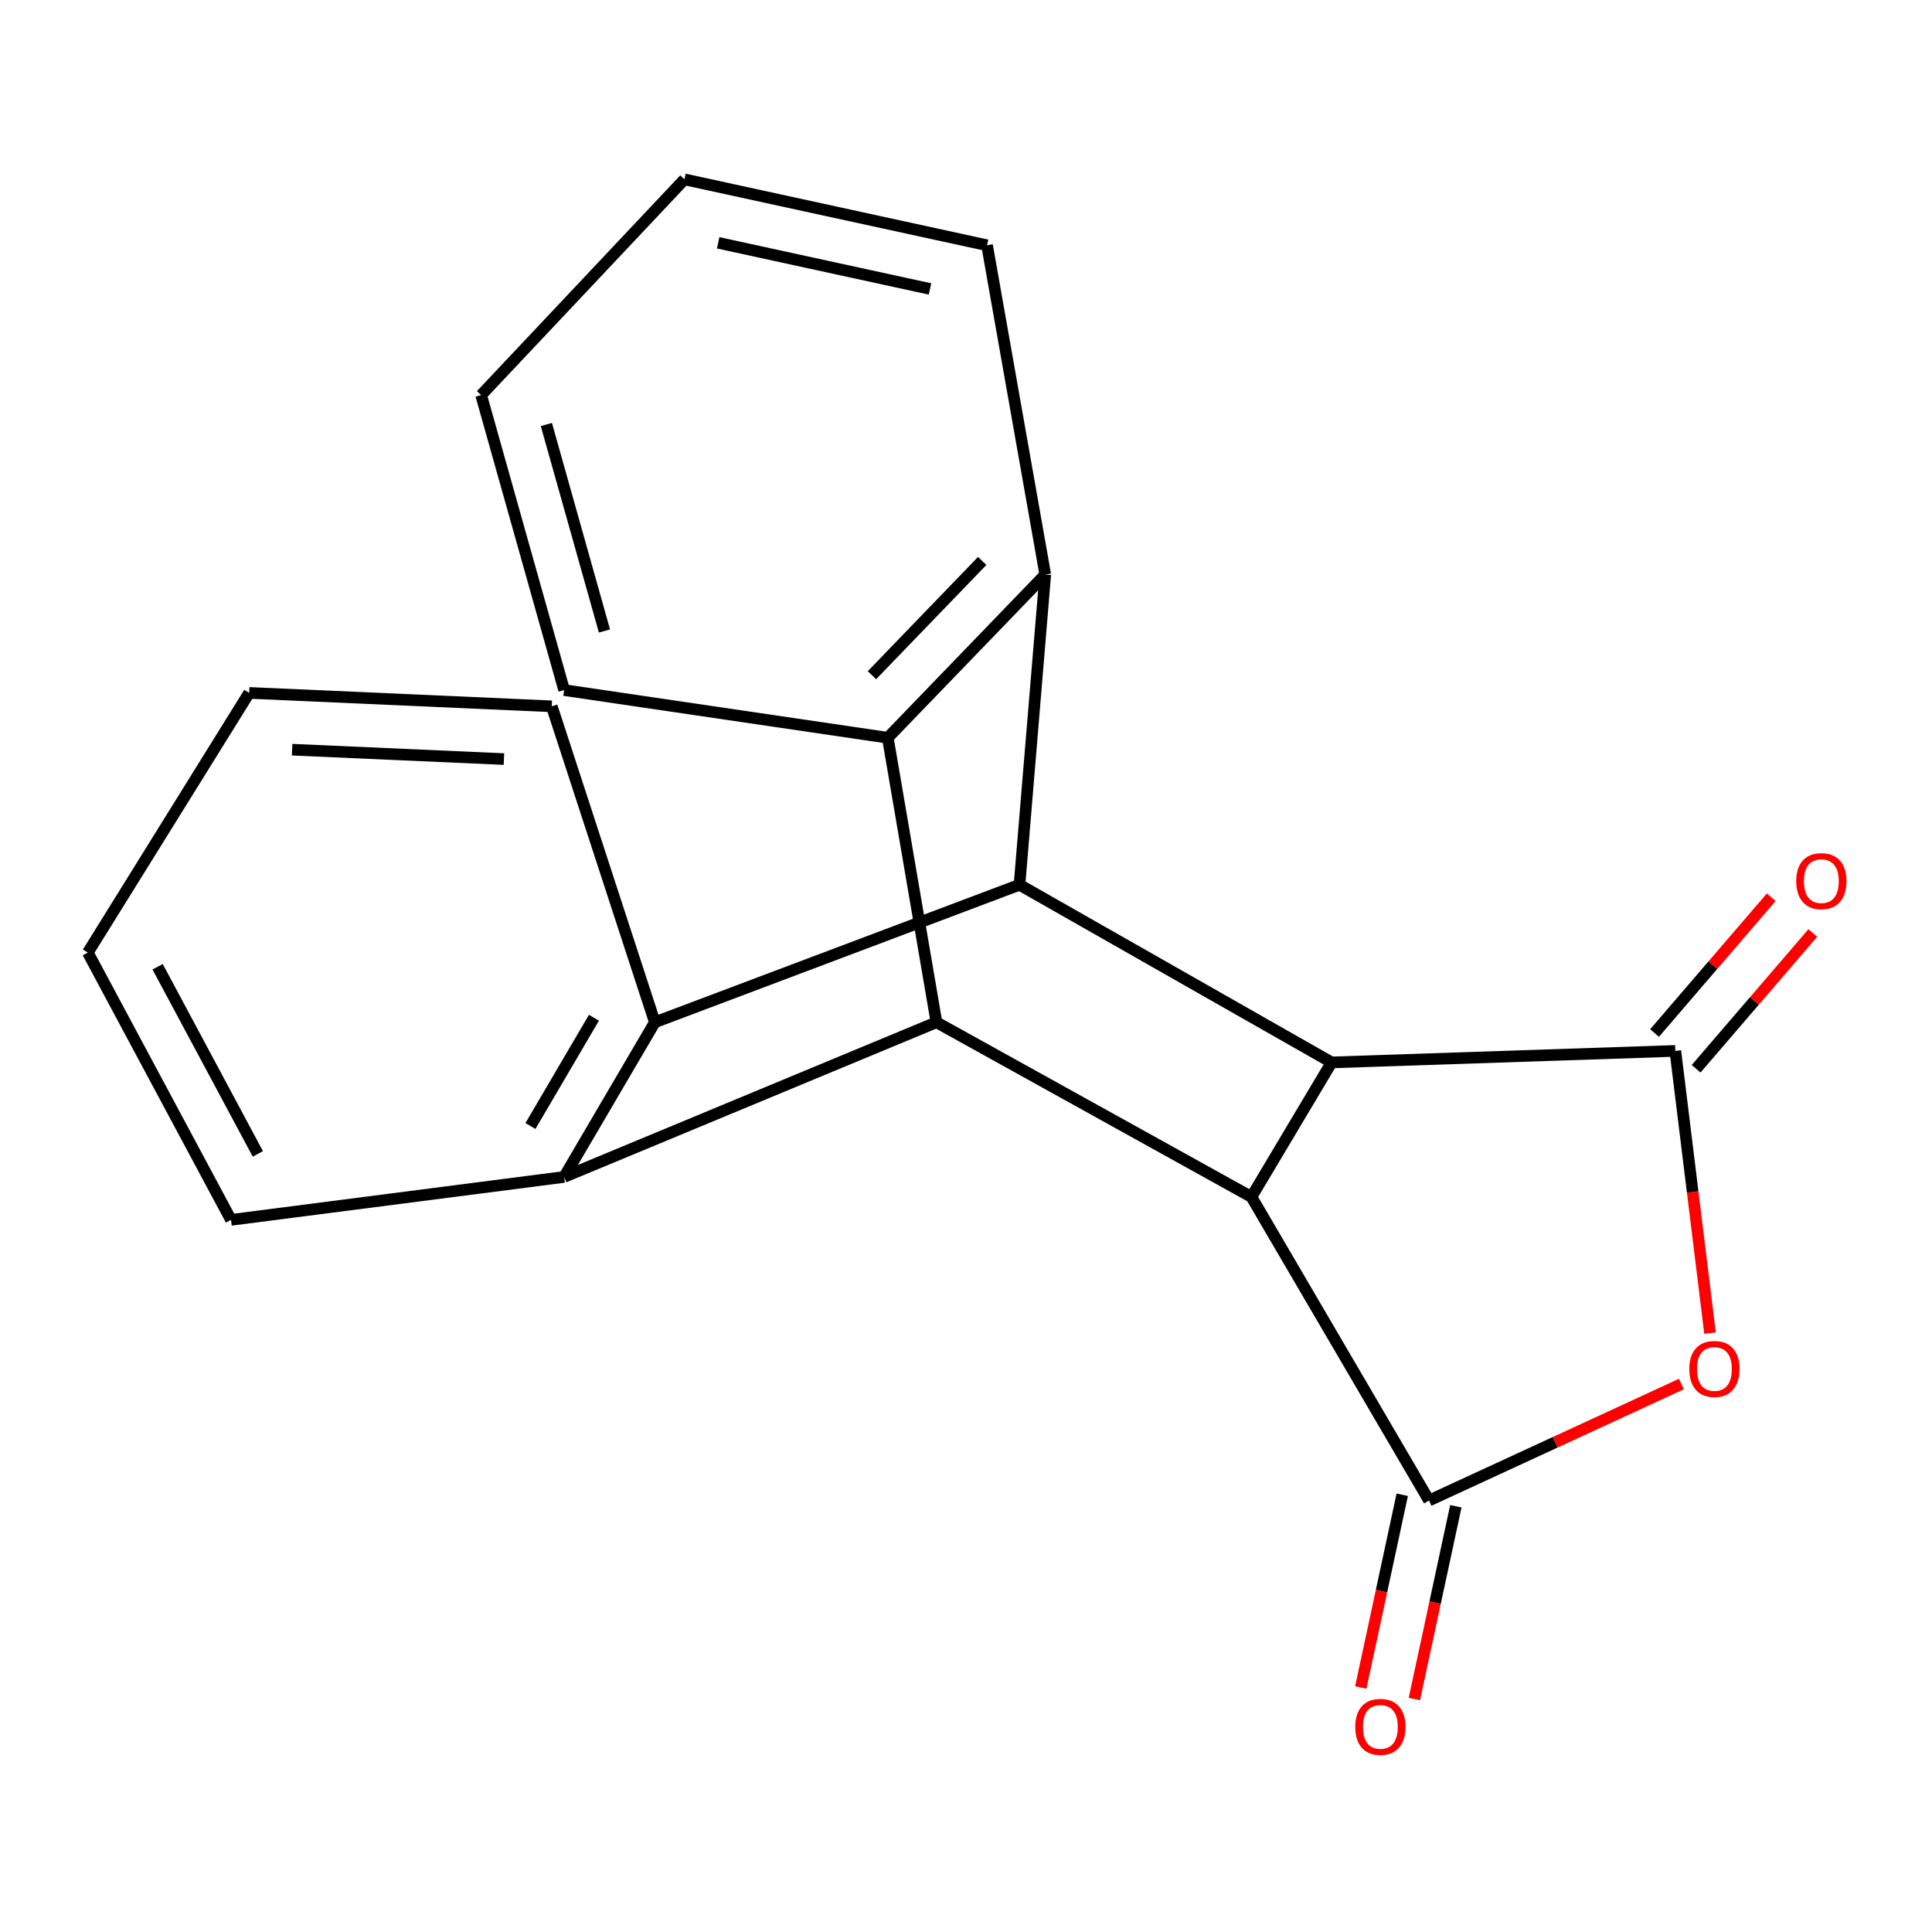 <?xml version='1.0' encoding='iso-8859-1'?>
<svg version='1.1' baseProfile='full'
              xmlns='http://www.w3.org/2000/svg'
                      xmlns:rdkit='http://www.rdkit.org/xml'
                      xmlns:xlink='http://www.w3.org/1999/xlink'
                  xml:space='preserve'
width='1000px' height='1000px' viewBox='0 0 1000 1000'>
<!-- END OF HEADER -->
<rect style='opacity:1.0;fill:#FFFFFF;stroke:none' width='1000' height='1000' x='0' y='0'> </rect>
<path class='bond-0' d='M 689.237,549.906 L 647.742,619.526' style='fill:none;fill-rule:evenodd;stroke:#000000;stroke-width:6px;stroke-linecap:butt;stroke-linejoin:miter;stroke-opacity:1' />
<path class='bond-2' d='M 689.237,549.906 L 867.15,543.946' style='fill:none;fill-rule:evenodd;stroke:#000000;stroke-width:6px;stroke-linecap:butt;stroke-linejoin:miter;stroke-opacity:1' />
<path class='bond-4' d='M 689.237,549.906 L 527.688,457.962' style='fill:none;fill-rule:evenodd;stroke:#000000;stroke-width:6px;stroke-linecap:butt;stroke-linejoin:miter;stroke-opacity:1' />
<path class='bond-1' d='M 647.742,619.526 L 739.67,776.66' style='fill:none;fill-rule:evenodd;stroke:#000000;stroke-width:6px;stroke-linecap:butt;stroke-linejoin:miter;stroke-opacity:1' />
<path class='bond-3' d='M 647.742,619.526 L 484.711,529.127' style='fill:none;fill-rule:evenodd;stroke:#000000;stroke-width:6px;stroke-linecap:butt;stroke-linejoin:miter;stroke-opacity:1' />
<path class='bond-11' d='M 725.799,773.676 L 715.065,823.563' style='fill:none;fill-rule:evenodd;stroke:#000000;stroke-width:6px;stroke-linecap:butt;stroke-linejoin:miter;stroke-opacity:1' />
<path class='bond-11' d='M 715.065,823.563 L 704.331,873.451' style='fill:none;fill-rule:evenodd;stroke:#FF0000;stroke-width:6px;stroke-linecap:butt;stroke-linejoin:miter;stroke-opacity:1' />
<path class='bond-11' d='M 753.542,779.645 L 742.808,829.533' style='fill:none;fill-rule:evenodd;stroke:#000000;stroke-width:6px;stroke-linecap:butt;stroke-linejoin:miter;stroke-opacity:1' />
<path class='bond-11' d='M 742.808,829.533 L 732.074,879.421' style='fill:none;fill-rule:evenodd;stroke:#FF0000;stroke-width:6px;stroke-linecap:butt;stroke-linejoin:miter;stroke-opacity:1' />
<path class='bond-20' d='M 739.67,776.66 L 804.99,746.514' style='fill:none;fill-rule:evenodd;stroke:#000000;stroke-width:6px;stroke-linecap:butt;stroke-linejoin:miter;stroke-opacity:1' />
<path class='bond-20' d='M 804.99,746.514 L 870.31,716.367' style='fill:none;fill-rule:evenodd;stroke:#FF0000;stroke-width:6px;stroke-linecap:butt;stroke-linejoin:miter;stroke-opacity:1' />
<path class='bond-5' d='M 867.15,543.946 L 876.128,616.986' style='fill:none;fill-rule:evenodd;stroke:#000000;stroke-width:6px;stroke-linecap:butt;stroke-linejoin:miter;stroke-opacity:1' />
<path class='bond-5' d='M 876.128,616.986 L 885.107,690.026' style='fill:none;fill-rule:evenodd;stroke:#FF0000;stroke-width:6px;stroke-linecap:butt;stroke-linejoin:miter;stroke-opacity:1' />
<path class='bond-10' d='M 877.911,553.194 L 908.114,518.046' style='fill:none;fill-rule:evenodd;stroke:#000000;stroke-width:6px;stroke-linecap:butt;stroke-linejoin:miter;stroke-opacity:1' />
<path class='bond-10' d='M 908.114,518.046 L 938.316,482.898' style='fill:none;fill-rule:evenodd;stroke:#FF0000;stroke-width:6px;stroke-linecap:butt;stroke-linejoin:miter;stroke-opacity:1' />
<path class='bond-10' d='M 856.388,534.699 L 886.591,499.551' style='fill:none;fill-rule:evenodd;stroke:#000000;stroke-width:6px;stroke-linecap:butt;stroke-linejoin:miter;stroke-opacity:1' />
<path class='bond-10' d='M 886.591,499.551 L 916.793,464.403' style='fill:none;fill-rule:evenodd;stroke:#FF0000;stroke-width:6px;stroke-linecap:butt;stroke-linejoin:miter;stroke-opacity:1' />
<path class='bond-21' d='M 484.711,529.127 L 291.995,609.184' style='fill:none;fill-rule:evenodd;stroke:#000000;stroke-width:6px;stroke-linecap:butt;stroke-linejoin:miter;stroke-opacity:1' />
<path class='bond-22' d='M 484.711,529.127 L 459.518,381.862' style='fill:none;fill-rule:evenodd;stroke:#000000;stroke-width:6px;stroke-linecap:butt;stroke-linejoin:miter;stroke-opacity:1' />
<path class='bond-7' d='M 527.688,457.962 L 541.026,297.391' style='fill:none;fill-rule:evenodd;stroke:#000000;stroke-width:6px;stroke-linecap:butt;stroke-linejoin:miter;stroke-opacity:1' />
<path class='bond-9' d='M 527.688,457.962 L 338.944,529.127' style='fill:none;fill-rule:evenodd;stroke:#000000;stroke-width:6px;stroke-linecap:butt;stroke-linejoin:miter;stroke-opacity:1' />
<path class='bond-6' d='M 459.518,381.862 L 541.026,297.391' style='fill:none;fill-rule:evenodd;stroke:#000000;stroke-width:6px;stroke-linecap:butt;stroke-linejoin:miter;stroke-opacity:1' />
<path class='bond-6' d='M 451.323,349.486 L 508.378,290.357' style='fill:none;fill-rule:evenodd;stroke:#000000;stroke-width:6px;stroke-linecap:butt;stroke-linejoin:miter;stroke-opacity:1' />
<path class='bond-14' d='M 459.518,381.862 L 291.995,357.189' style='fill:none;fill-rule:evenodd;stroke:#000000;stroke-width:6px;stroke-linecap:butt;stroke-linejoin:miter;stroke-opacity:1' />
<path class='bond-15' d='M 541.026,297.391 L 510.898,126.95' style='fill:none;fill-rule:evenodd;stroke:#000000;stroke-width:6px;stroke-linecap:butt;stroke-linejoin:miter;stroke-opacity:1' />
<path class='bond-8' d='M 291.995,609.184 L 338.944,529.127' style='fill:none;fill-rule:evenodd;stroke:#000000;stroke-width:6px;stroke-linecap:butt;stroke-linejoin:miter;stroke-opacity:1' />
<path class='bond-8' d='M 274.558,582.82 L 307.423,526.78' style='fill:none;fill-rule:evenodd;stroke:#000000;stroke-width:6px;stroke-linecap:butt;stroke-linejoin:miter;stroke-opacity:1' />
<path class='bond-12' d='M 291.995,609.184 L 119.568,631.413' style='fill:none;fill-rule:evenodd;stroke:#000000;stroke-width:6px;stroke-linecap:butt;stroke-linejoin:miter;stroke-opacity:1' />
<path class='bond-13' d='M 338.944,529.127 L 285.594,365.592' style='fill:none;fill-rule:evenodd;stroke:#000000;stroke-width:6px;stroke-linecap:butt;stroke-linejoin:miter;stroke-opacity:1' />
<path class='bond-23' d='M 119.568,631.413 L 45.455,493.04' style='fill:none;fill-rule:evenodd;stroke:#000000;stroke-width:6px;stroke-linecap:butt;stroke-linejoin:miter;stroke-opacity:1' />
<path class='bond-23' d='M 133.467,597.259 L 81.587,500.397' style='fill:none;fill-rule:evenodd;stroke:#000000;stroke-width:6px;stroke-linecap:butt;stroke-linejoin:miter;stroke-opacity:1' />
<path class='bond-16' d='M 285.594,365.592 L 128.964,358.639' style='fill:none;fill-rule:evenodd;stroke:#000000;stroke-width:6px;stroke-linecap:butt;stroke-linejoin:miter;stroke-opacity:1' />
<path class='bond-16' d='M 260.841,392.899 L 151.2,388.032' style='fill:none;fill-rule:evenodd;stroke:#000000;stroke-width:6px;stroke-linecap:butt;stroke-linejoin:miter;stroke-opacity:1' />
<path class='bond-24' d='M 291.995,357.189 L 249.034,204.501' style='fill:none;fill-rule:evenodd;stroke:#000000;stroke-width:6px;stroke-linecap:butt;stroke-linejoin:miter;stroke-opacity:1' />
<path class='bond-24' d='M 312.868,326.6 L 282.795,219.718' style='fill:none;fill-rule:evenodd;stroke:#000000;stroke-width:6px;stroke-linecap:butt;stroke-linejoin:miter;stroke-opacity:1' />
<path class='bond-17' d='M 510.898,126.95 L 354.268,92.834' style='fill:none;fill-rule:evenodd;stroke:#000000;stroke-width:6px;stroke-linecap:butt;stroke-linejoin:miter;stroke-opacity:1' />
<path class='bond-17' d='M 481.364,149.561 L 371.723,125.679' style='fill:none;fill-rule:evenodd;stroke:#000000;stroke-width:6px;stroke-linecap:butt;stroke-linejoin:miter;stroke-opacity:1' />
<path class='bond-19' d='M 128.964,358.639 L 45.455,493.04' style='fill:none;fill-rule:evenodd;stroke:#000000;stroke-width:6px;stroke-linecap:butt;stroke-linejoin:miter;stroke-opacity:1' />
<path class='bond-18' d='M 354.268,92.834 L 249.034,204.501' style='fill:none;fill-rule:evenodd;stroke:#000000;stroke-width:6px;stroke-linecap:butt;stroke-linejoin:miter;stroke-opacity:1' />
<path  class='atom-6' d='M 874.377 708.57
Q 874.377 701.77, 877.737 697.97
Q 881.097 694.17, 887.377 694.17
Q 893.657 694.17, 897.017 697.97
Q 900.377 701.77, 900.377 708.57
Q 900.377 715.45, 896.977 719.37
Q 893.577 723.25, 887.377 723.25
Q 881.137 723.25, 877.737 719.37
Q 874.377 715.49, 874.377 708.57
M 887.377 720.05
Q 891.697 720.05, 894.017 717.17
Q 896.377 714.25, 896.377 708.57
Q 896.377 703.01, 894.017 700.21
Q 891.697 697.37, 887.377 697.37
Q 883.057 697.37, 880.697 700.17
Q 878.377 702.97, 878.377 708.57
Q 878.377 714.29, 880.697 717.17
Q 883.057 720.05, 887.377 720.05
' fill='#FF0000'/>
<path  class='atom-11' d='M 929.729 456.071
Q 929.729 449.271, 933.089 445.471
Q 936.449 441.671, 942.729 441.671
Q 949.009 441.671, 952.369 445.471
Q 955.729 449.271, 955.729 456.071
Q 955.729 462.951, 952.329 466.871
Q 948.929 470.751, 942.729 470.751
Q 936.489 470.751, 933.089 466.871
Q 929.729 462.991, 929.729 456.071
M 942.729 467.551
Q 947.049 467.551, 949.369 464.671
Q 951.729 461.751, 951.729 456.071
Q 951.729 450.511, 949.369 447.711
Q 947.049 444.871, 942.729 444.871
Q 938.409 444.871, 936.049 447.671
Q 933.729 450.471, 933.729 456.071
Q 933.729 461.791, 936.049 464.671
Q 938.409 467.551, 942.729 467.551
' fill='#FF0000'/>
<path  class='atom-12' d='M 701.477 893.83
Q 701.477 887.03, 704.837 883.23
Q 708.197 879.43, 714.477 879.43
Q 720.757 879.43, 724.117 883.23
Q 727.477 887.03, 727.477 893.83
Q 727.477 900.71, 724.077 904.63
Q 720.677 908.51, 714.477 908.51
Q 708.237 908.51, 704.837 904.63
Q 701.477 900.75, 701.477 893.83
M 714.477 905.31
Q 718.797 905.31, 721.117 902.43
Q 723.477 899.51, 723.477 893.83
Q 723.477 888.27, 721.117 885.47
Q 718.797 882.63, 714.477 882.63
Q 710.157 882.63, 707.797 885.43
Q 705.477 888.23, 705.477 893.83
Q 705.477 899.55, 707.797 902.43
Q 710.157 905.31, 714.477 905.31
' fill='#FF0000'/>
</svg>

